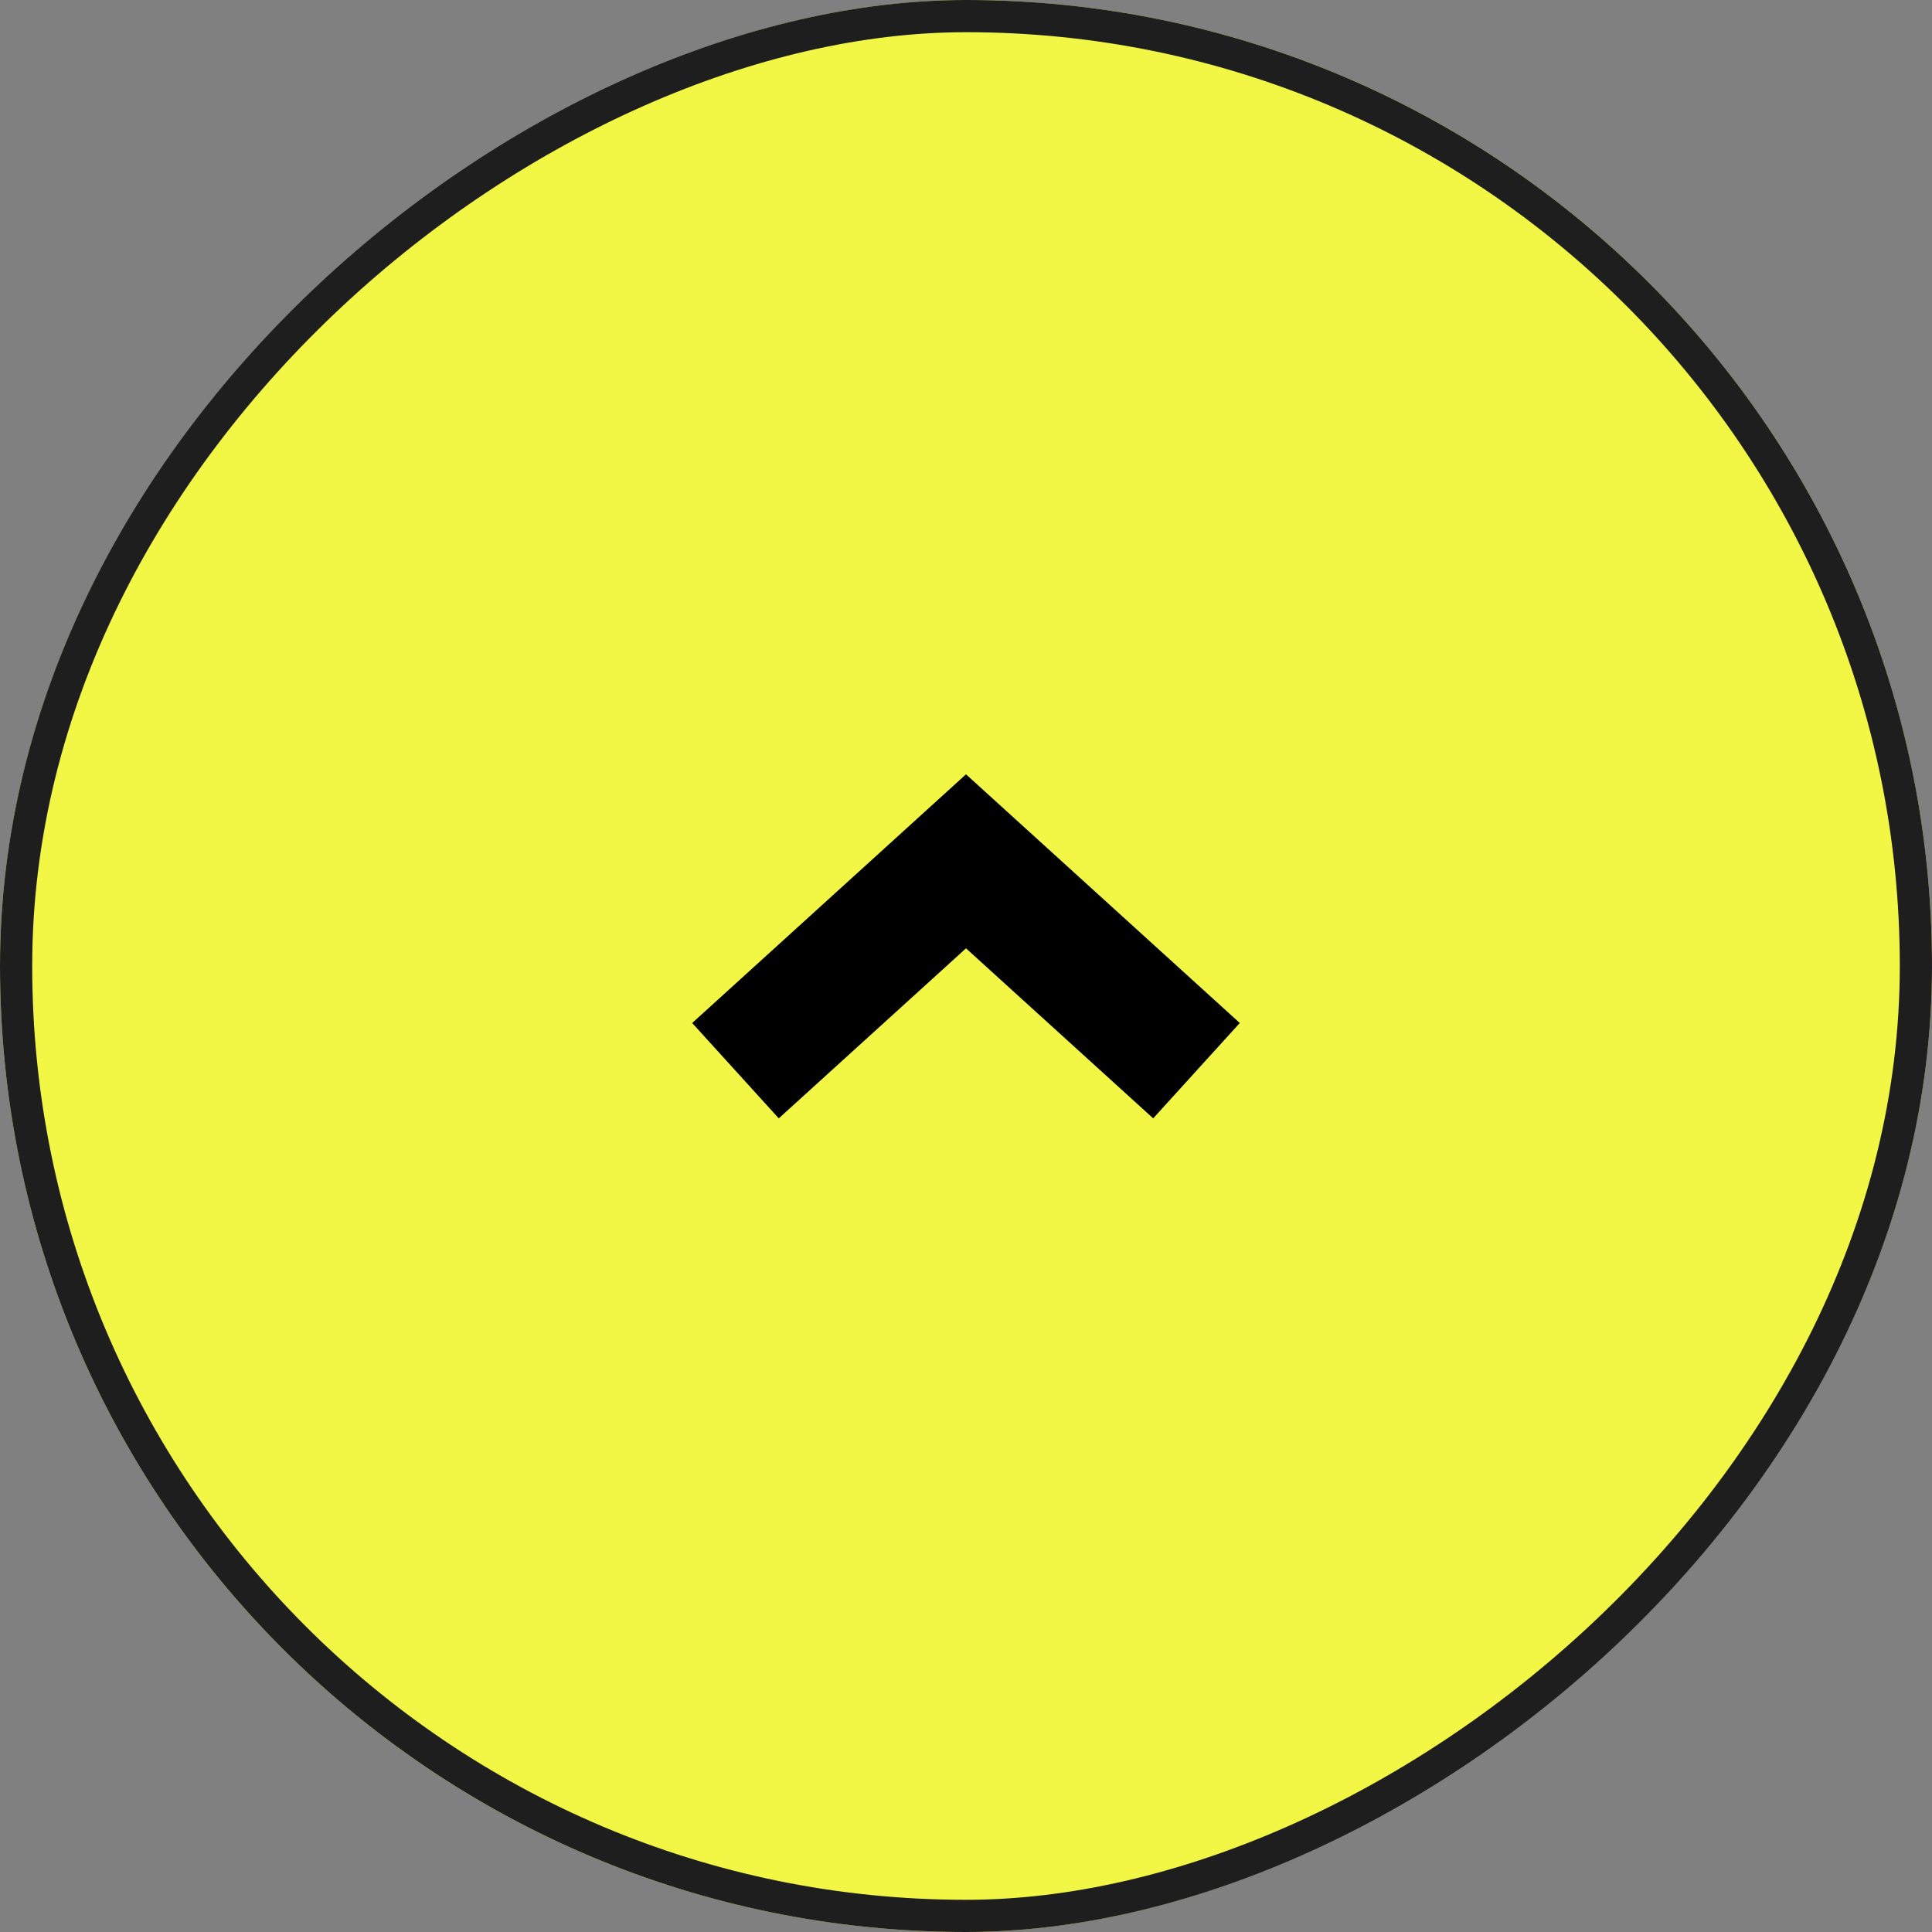 <?xml version="1.0" encoding="UTF-8"?> <svg xmlns="http://www.w3.org/2000/svg" width="60" height="60" viewBox="0 0 60 60"><rect x="0" y="0" width="60" height="60" fill="#808080" stroke="none"/><g id="Group_419" data-name="Group 419" transform="translate(-1770 -7366.898)"><g id="Rectangle_252" data-name="Rectangle 252" transform="translate(1770 7426.898) rotate(-90)" fill="#f1f744" stroke="#1e1e1e" stroke-width="1"><rect width="60" height="60" rx="30" stroke="none"></rect><rect x="0.5" y="0.5" width="59" height="59" rx="29.5" fill="none"></rect></g><path id="Path_1264" data-name="Path 1264" d="M7.276,17.917l3.251-3.579,3.251-3.579L10.527,7.18,7.276,3.6" transform="translate(1789.241 7407.425) rotate(-90)" fill="none" stroke="#000" stroke-miterlimit="10" stroke-width="4"></path></g></svg> 